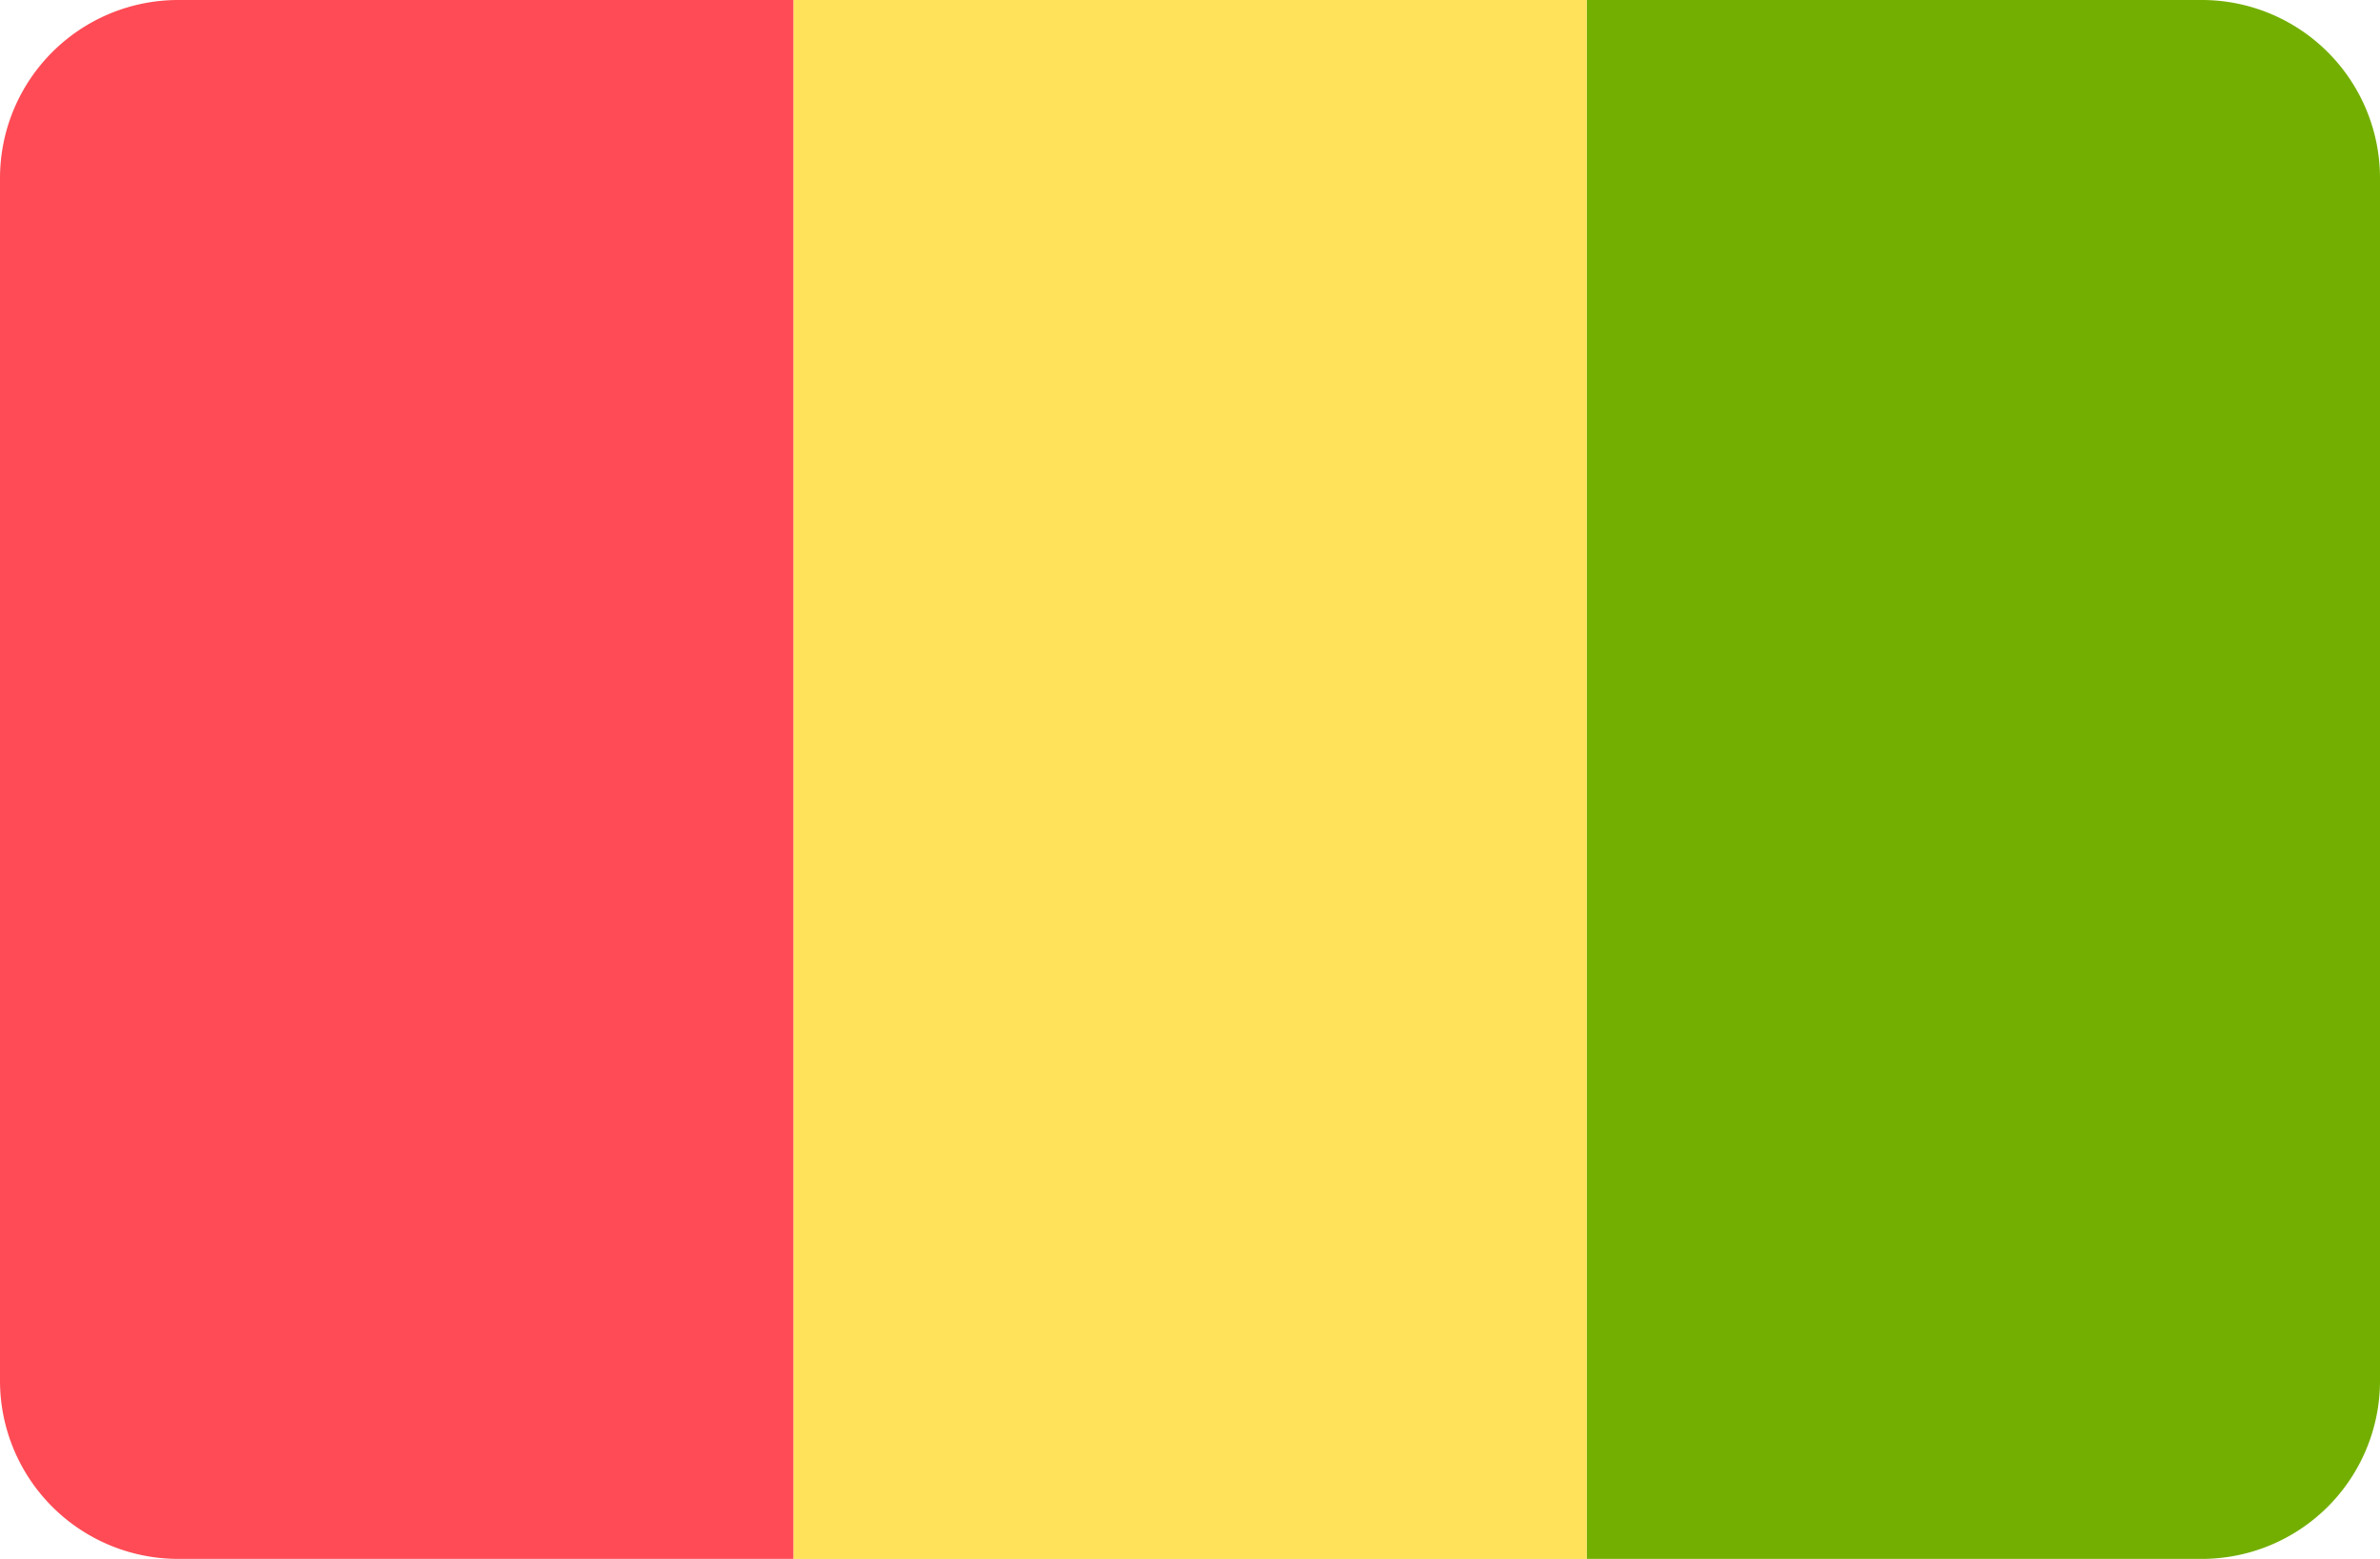<svg xmlns="http://www.w3.org/2000/svg" viewBox="0 0 512 335.45"><defs><style>.cls-1{fill:#73af00;}.cls-2{fill:#ffe15a;}.cls-3{fill:#ff4b55;}</style></defs><title>GN</title><g id="Layer_2" data-name="Layer 2"><g id="Layer_1-2" data-name="Layer 1"><g id="GN"><path class="cls-1" d="M473.89,0H341.33V335.44H473.66A38.34,38.34,0,0,0,512,297.1V38.34A38.34,38.34,0,0,0,473.89,0Z"/><path class="cls-2" d="M170.67,0H341.34V335.45H170.67Z"/><path class="cls-3" d="M38.12,0A38.34,38.34,0,0,0,0,38.34V297.1a38.35,38.35,0,0,0,38.35,38.34H170.67V0Z"/></g></g></g></svg>